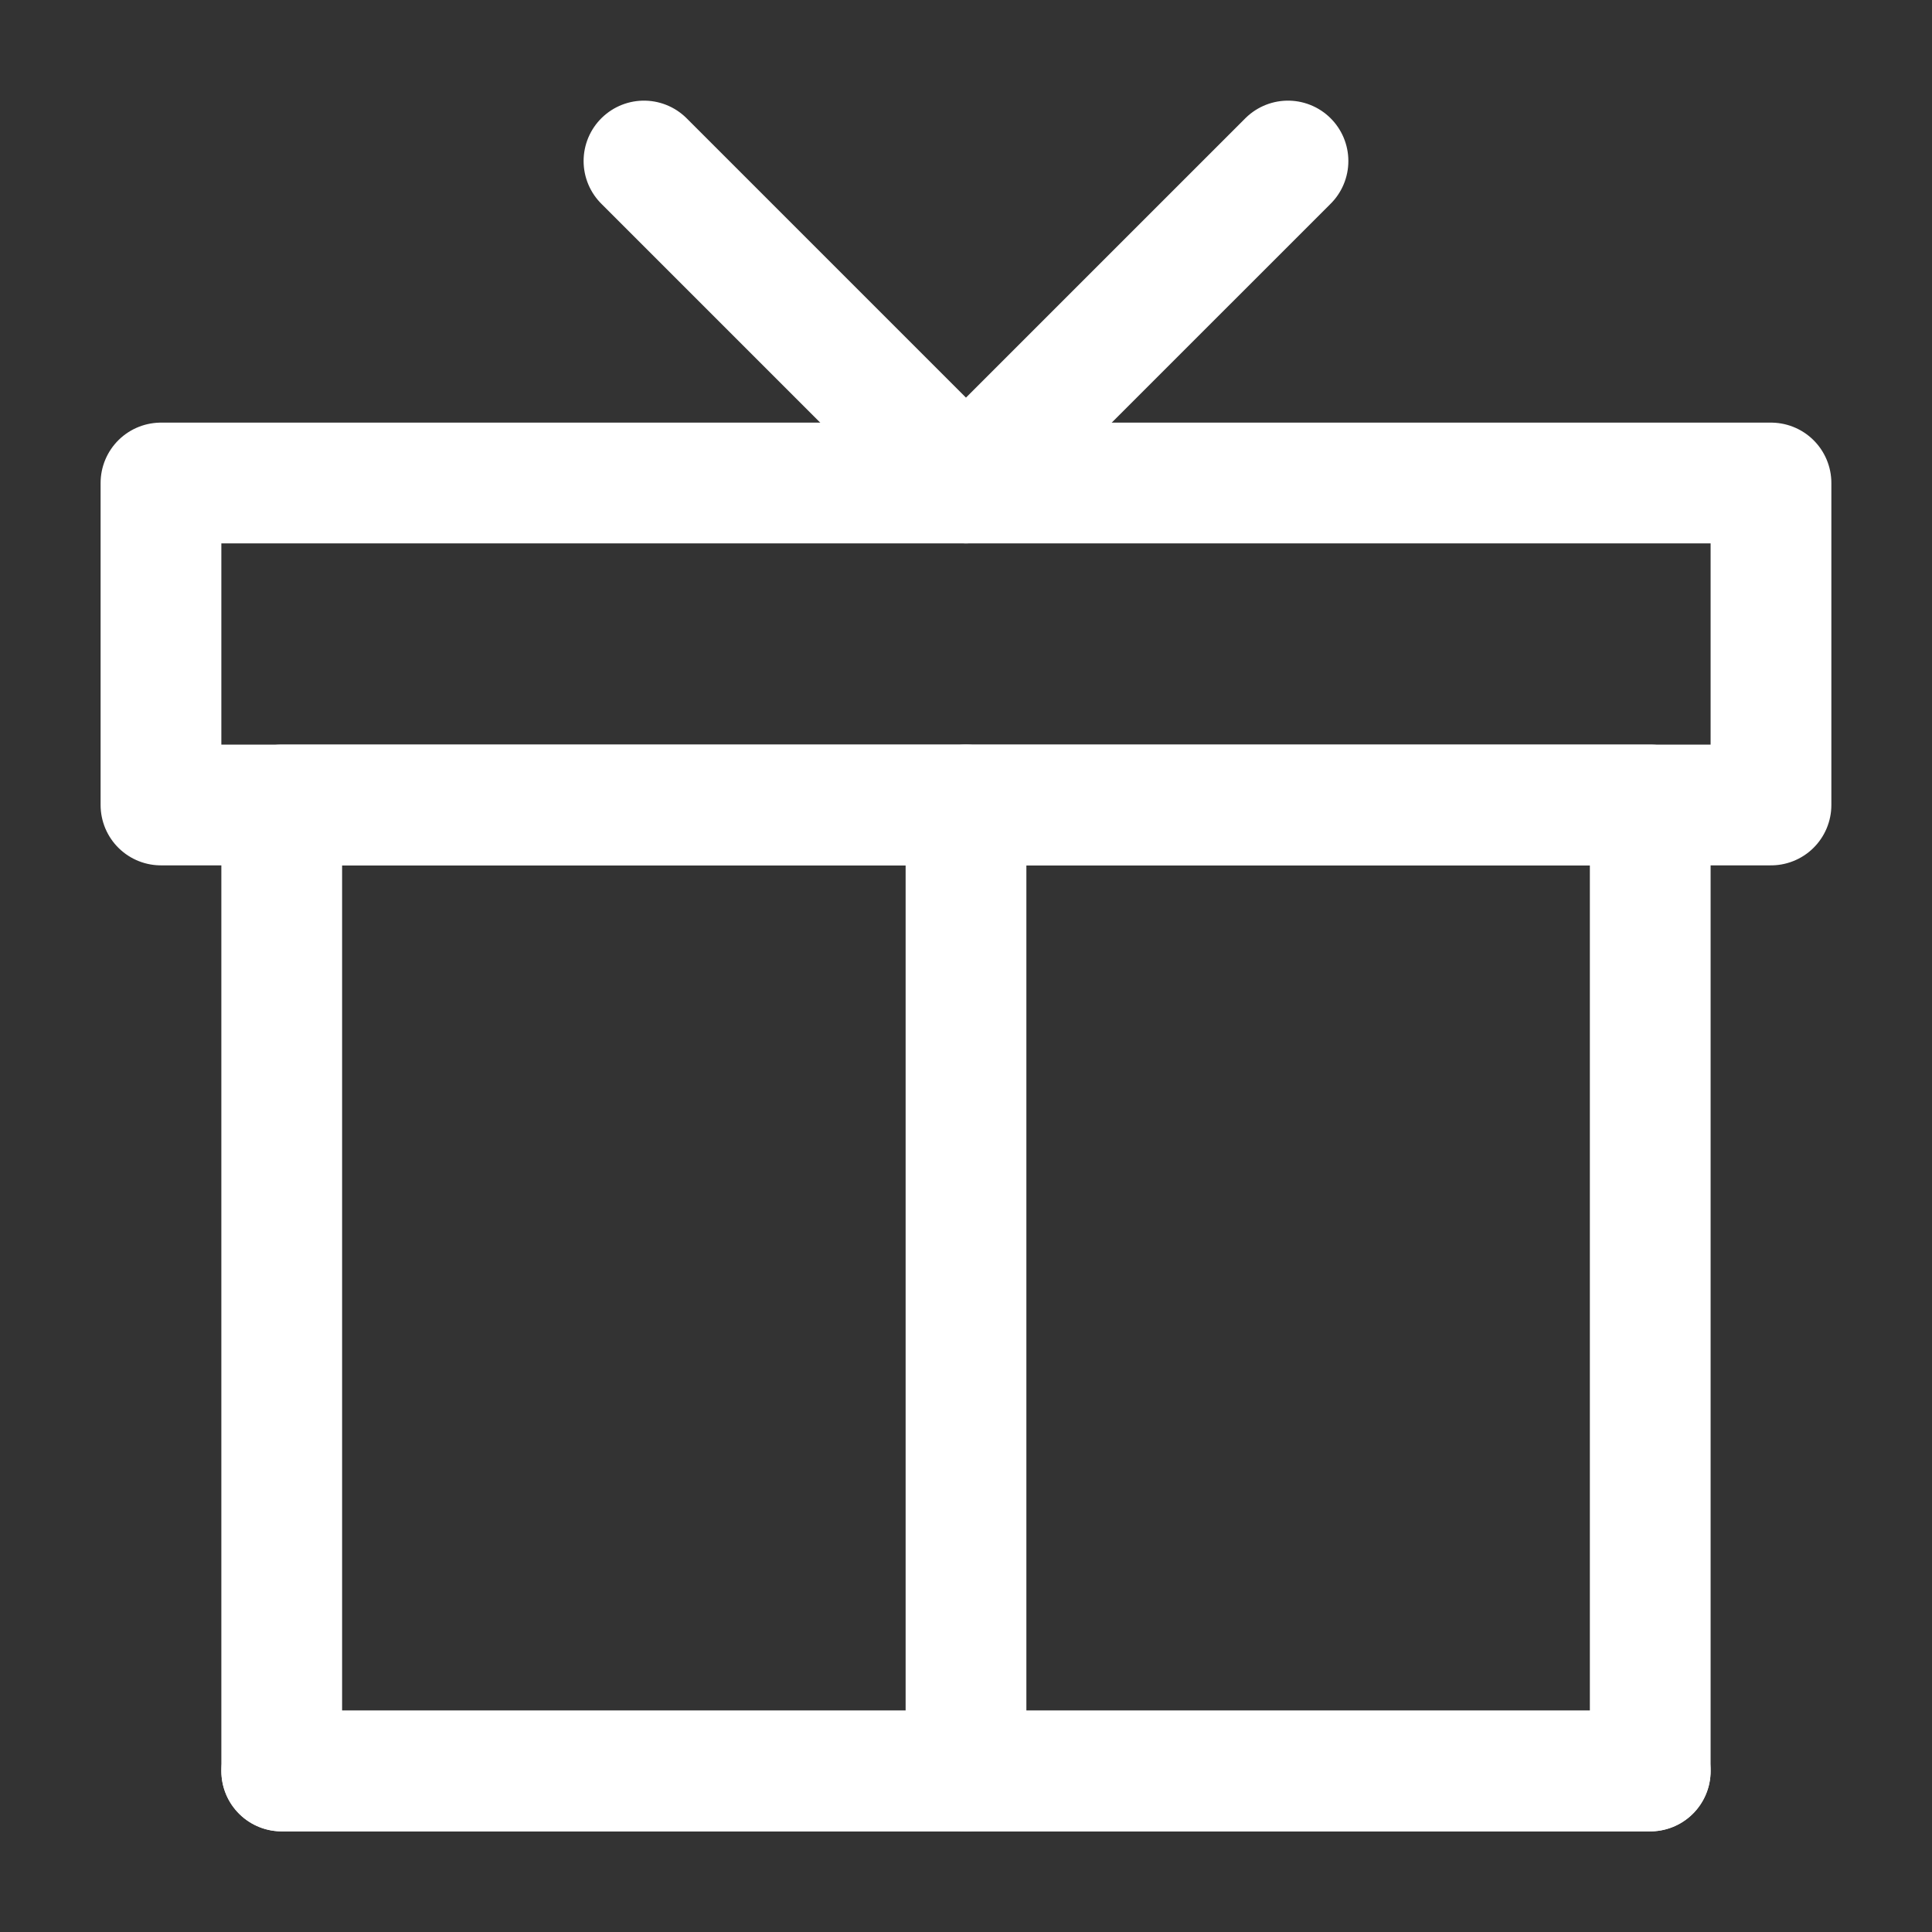 <svg width="50" height="50" viewBox="0 0 50 50" fill="none" xmlns="http://www.w3.org/2000/svg">
<rect x="0" y="0" width="50" height="50" fill="#333333" stroke="none"/>
<path d="M42.708 45.833V20.833H7.291V45.833H42.708Z" stroke="#ffffff" stroke-width="3.125" stroke-linecap="round" stroke-linejoin="round"/>
<path d="M25 45.833V20.833" stroke="#ffffff" stroke-width="3.125" stroke-linecap="round" stroke-linejoin="round"/>
<path d="M42.708 45.833H7.291" stroke="#ffffff" stroke-width="3.125" stroke-linecap="round" stroke-linejoin="round"/>
<path d="M45.833 12.5H4.166V20.833H45.833V12.5Z" stroke="#ffffff" stroke-width="3.125" stroke-linejoin="round"/>
<path d="M16.666 4.167L24.999 12.5L33.333 4.167" stroke="#ffffff" stroke-width="3.125" stroke-linecap="round" stroke-linejoin="round"/>
</svg>
